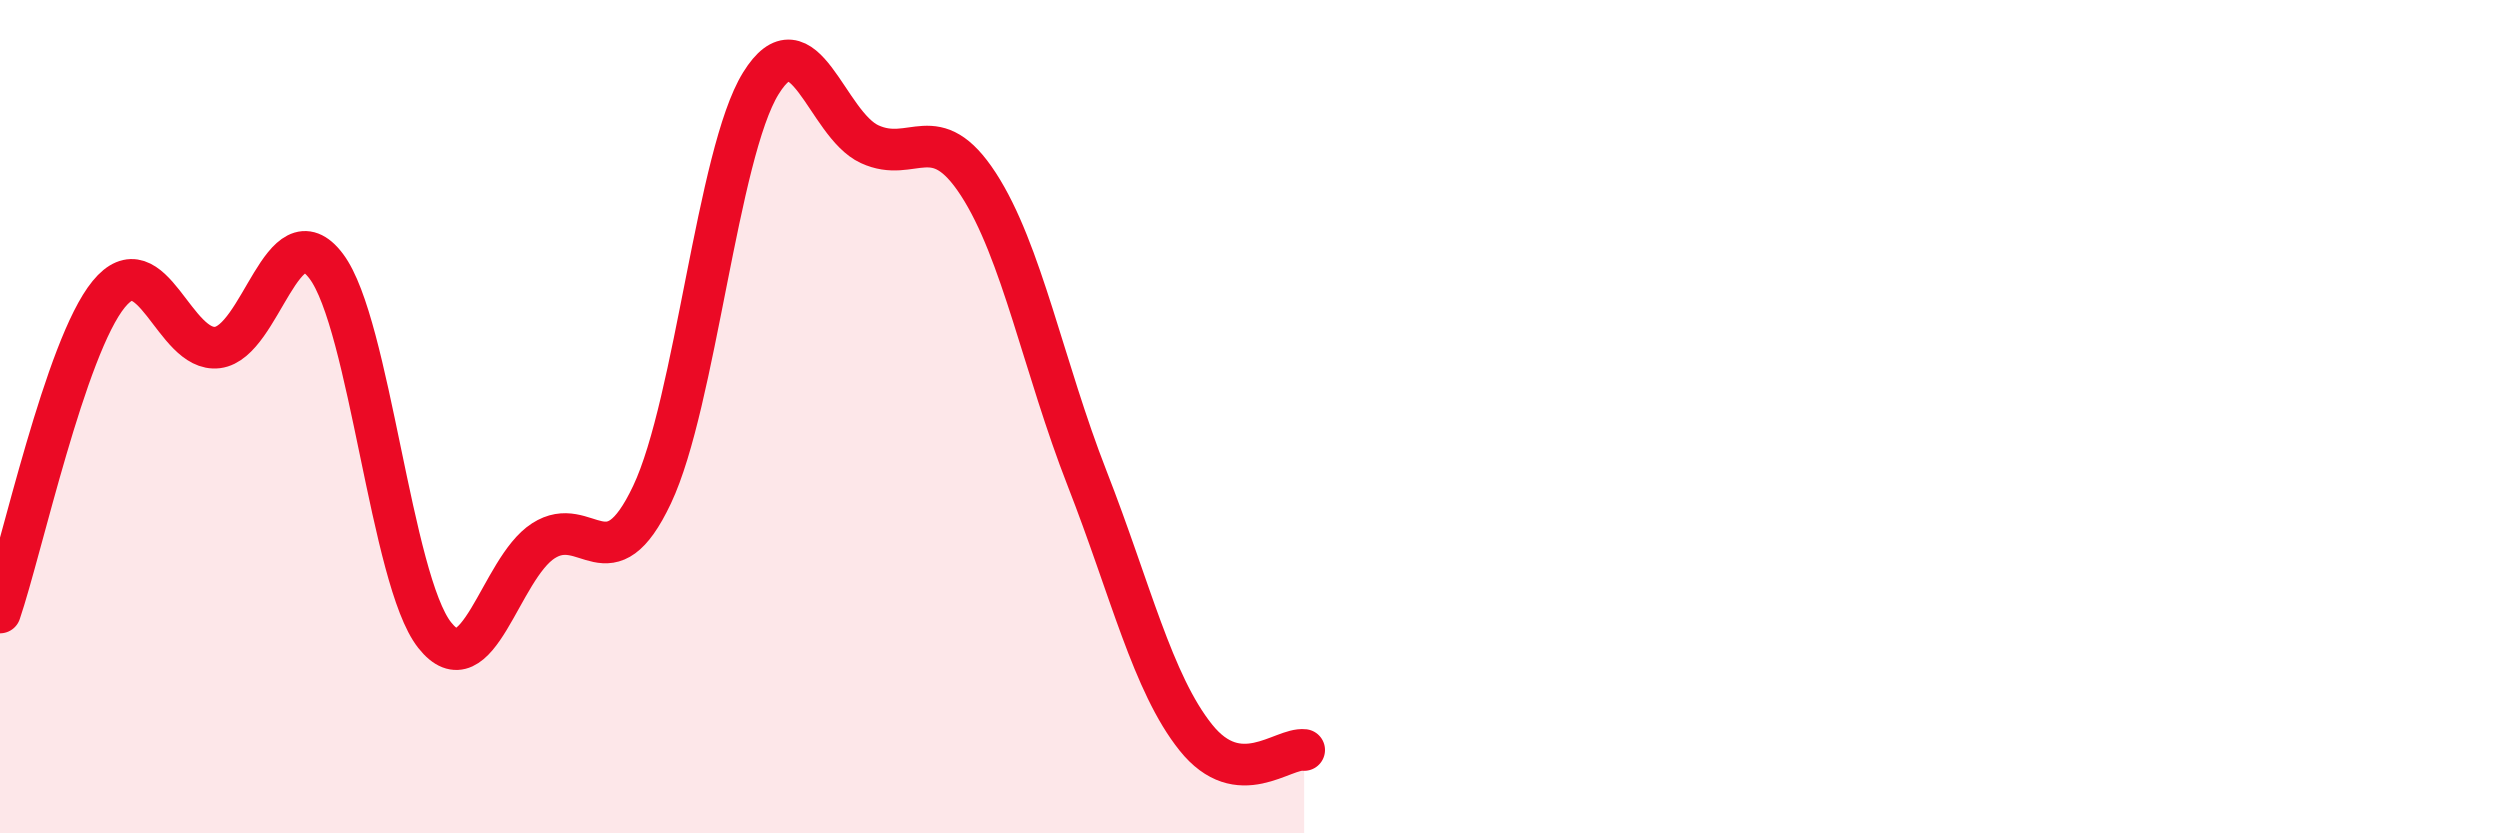 
    <svg width="60" height="20" viewBox="0 0 60 20" xmlns="http://www.w3.org/2000/svg">
      <path
        d="M 0,14.7 C 0.52,13.17 1.57,8.33 2.61,7.06 C 3.65,5.79 4.18,8.47 5.22,8.34 C 6.26,8.21 6.79,5.01 7.83,6.39 C 8.87,7.77 9.39,13.92 10.43,15.24 C 11.47,16.56 12,13.65 13.04,12.98 C 14.08,12.31 14.61,14.07 15.65,11.87 C 16.69,9.67 17.22,3.68 18.26,2 C 19.3,0.32 19.83,2.98 20.87,3.46 C 21.91,3.94 22.44,2.82 23.48,4.42 C 24.52,6.02 25.05,8.82 26.09,11.48 C 27.13,14.14 27.66,16.4 28.7,17.7 C 29.74,19 30.78,17.94 31.3,18L31.3 20L0 20Z"
        fill="#EB0A25"
        opacity="0.1"
        stroke-linecap="round"
        stroke-linejoin="round"
      />
      <path
        d="M 0,14.7 C 0.52,13.17 1.57,8.33 2.61,7.06 C 3.65,5.79 4.18,8.47 5.22,8.34 C 6.26,8.21 6.79,5.01 7.83,6.39 C 8.87,7.77 9.39,13.92 10.43,15.24 C 11.47,16.56 12,13.65 13.04,12.98 C 14.08,12.31 14.61,14.07 15.65,11.87 C 16.69,9.67 17.22,3.68 18.26,2 C 19.3,0.32 19.83,2.98 20.87,3.46 C 21.91,3.94 22.44,2.82 23.48,4.42 C 24.52,6.02 25.05,8.82 26.09,11.48 C 27.13,14.14 27.66,16.4 28.7,17.7 C 29.74,19 30.78,17.94 31.3,18"
        stroke="#EB0A25"
        stroke-width="1"
        fill="none"
        stroke-linecap="round"
        stroke-linejoin="round"
      />
    </svg>
  